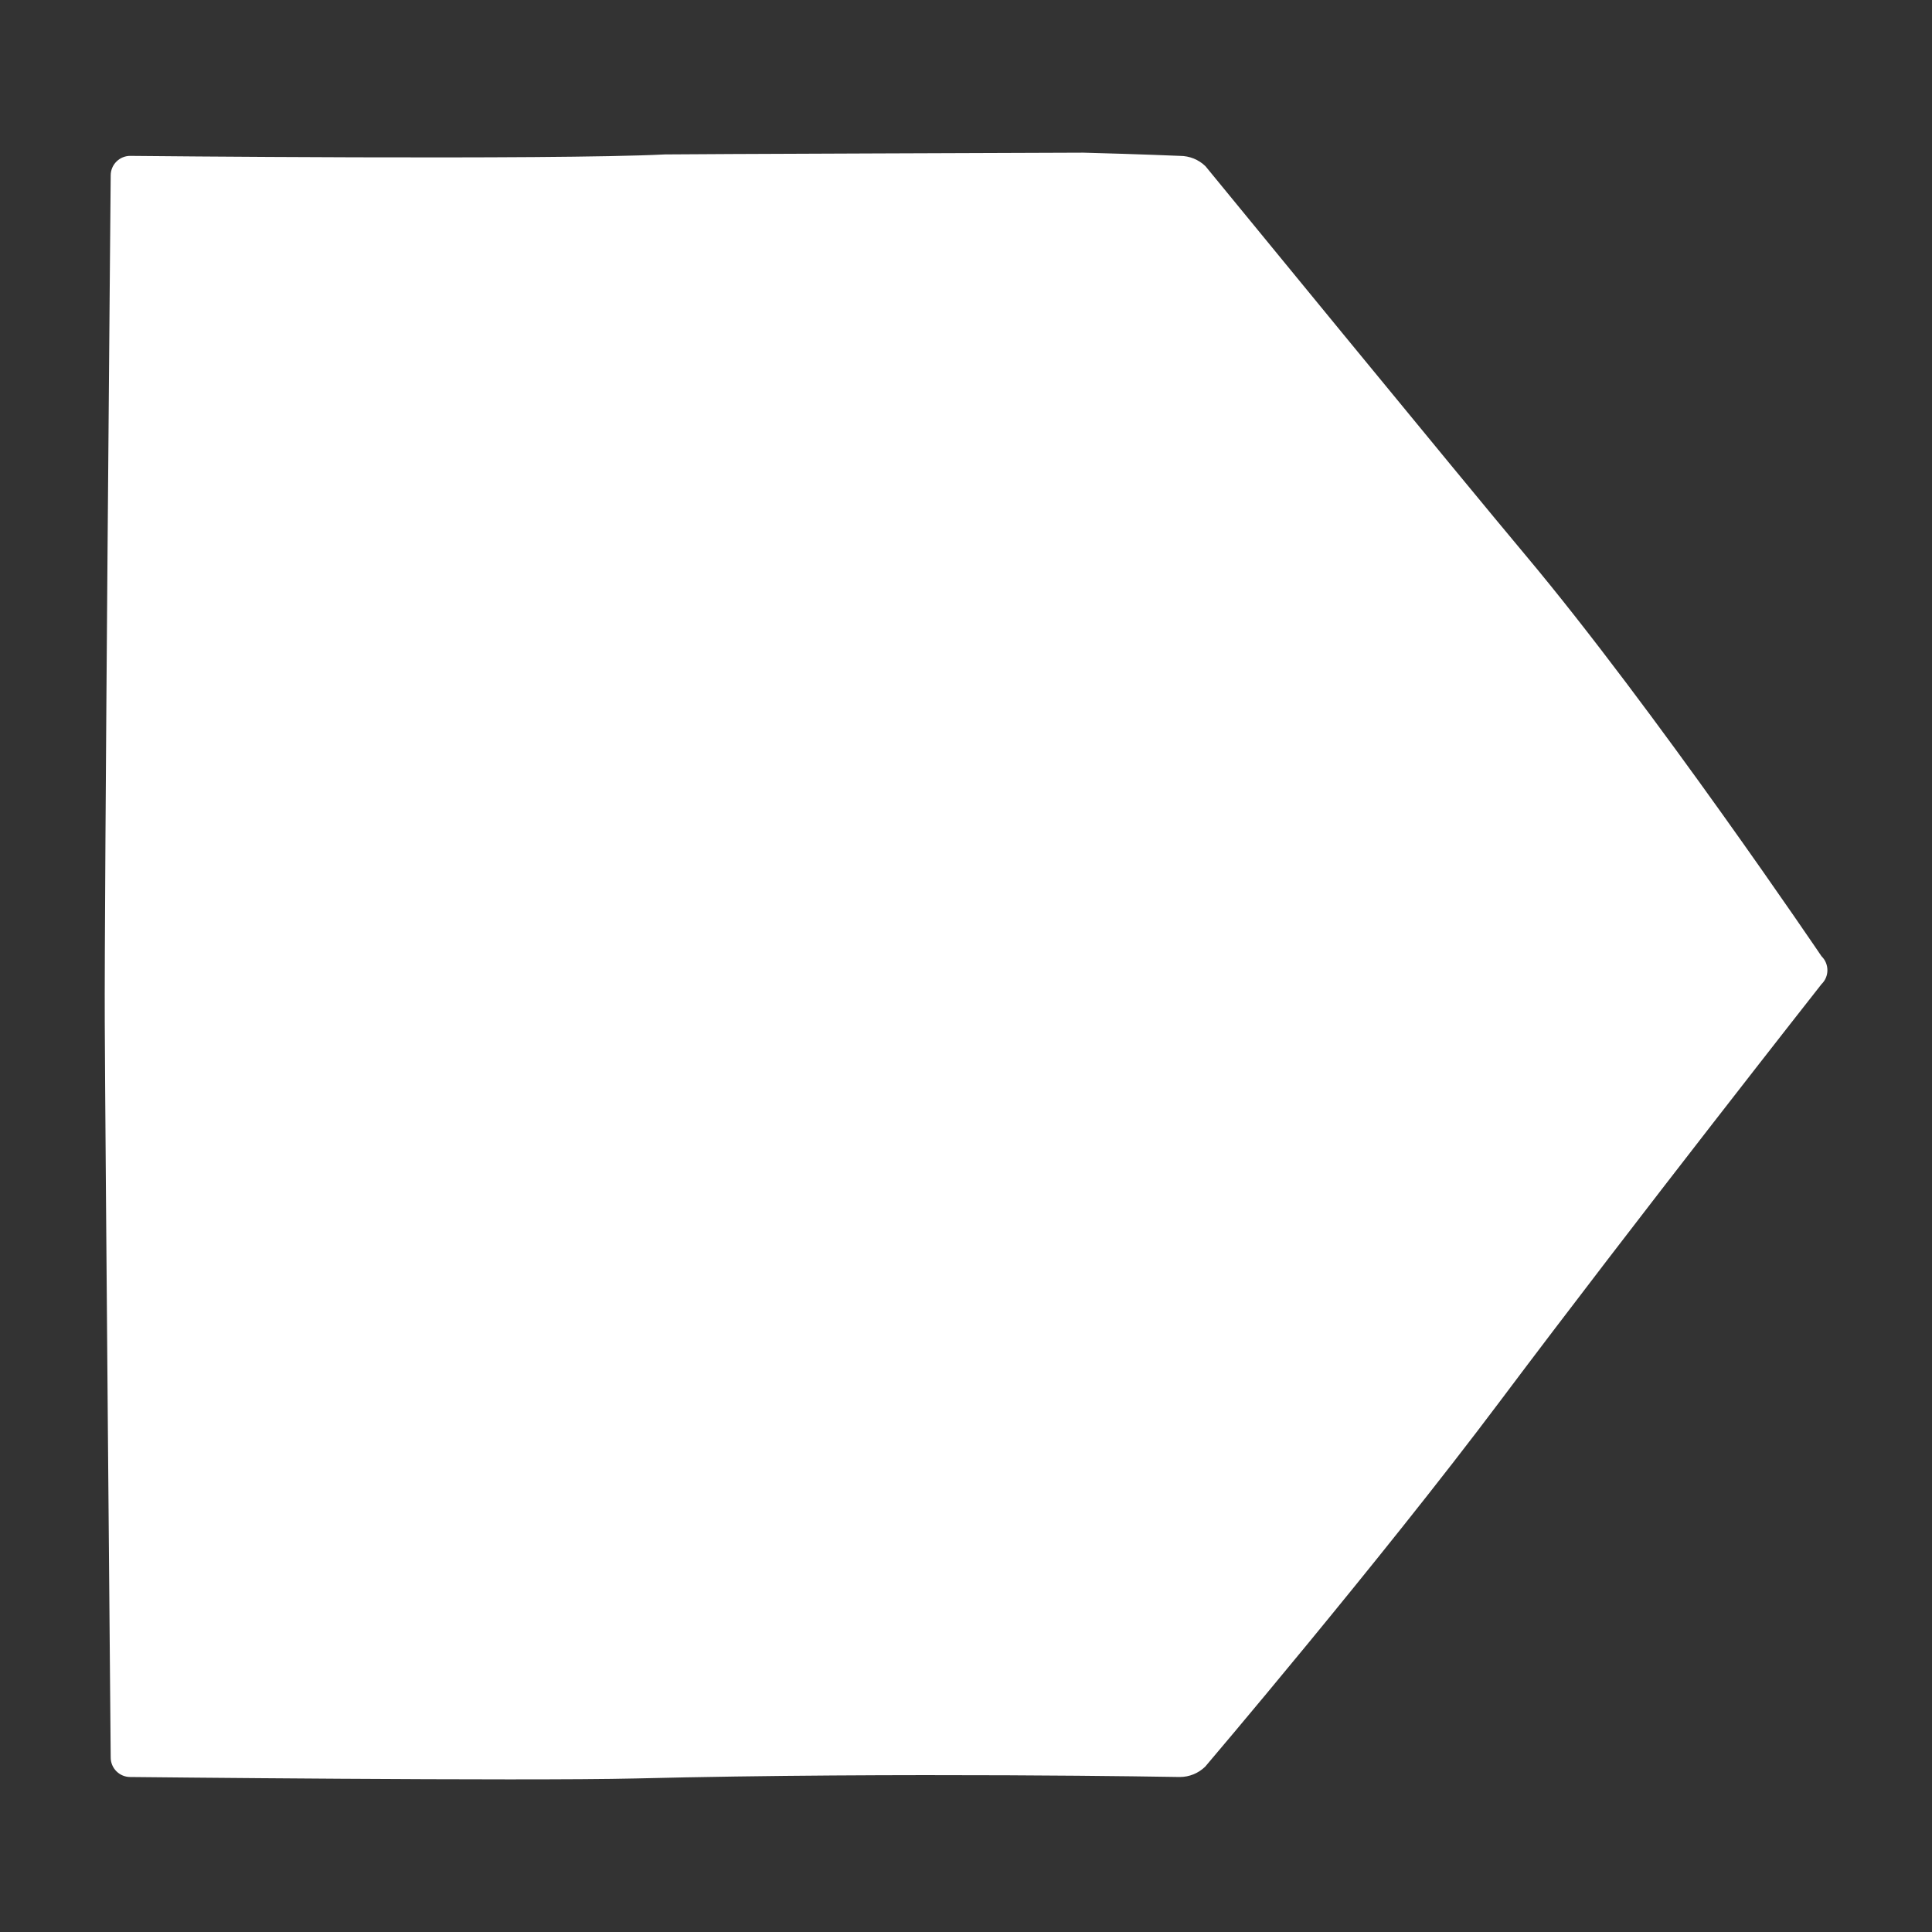 <svg xmlns="http://www.w3.org/2000/svg" id="Layer_1" data-name="Layer 1" viewBox="0 0 198.43 198.43"><rect x="0" y="0" width="198.43" height="198.43" fill="#333333" stroke="none"/><defs><style>      .cls-1 {        fill: #fff;        stroke-width: 0px;      }    </style></defs><path class="cls-1" d="m187.08,98.21s-17.22-25.46-30.34-41.12c-6.17-7.35-32.93-40.02-32.93-40.02-.7-.68-1.64-1.06-2.62-1.06,0,0-3.9-.17-9.92-.33,0,0-42.5.15-42.98.18-11.64.59-54.92.15-54.92.15-1.1,0-2,.9-2,2,0,0-.67,75-.61,86.97.05,11.97.61,75.53.61,75.53,0,1.1.9,2,2,2,0,0,40.28.43,51.92.15,27.27-.67,55.88-.15,55.88-.15.98,0,1.91-.38,2.61-1.06,0,0,17.89-21.02,30.3-37.56,13.97-18.62,33-42.81,33-42.81.81-.78.81-2.08,0-2.87Z"></path></svg>